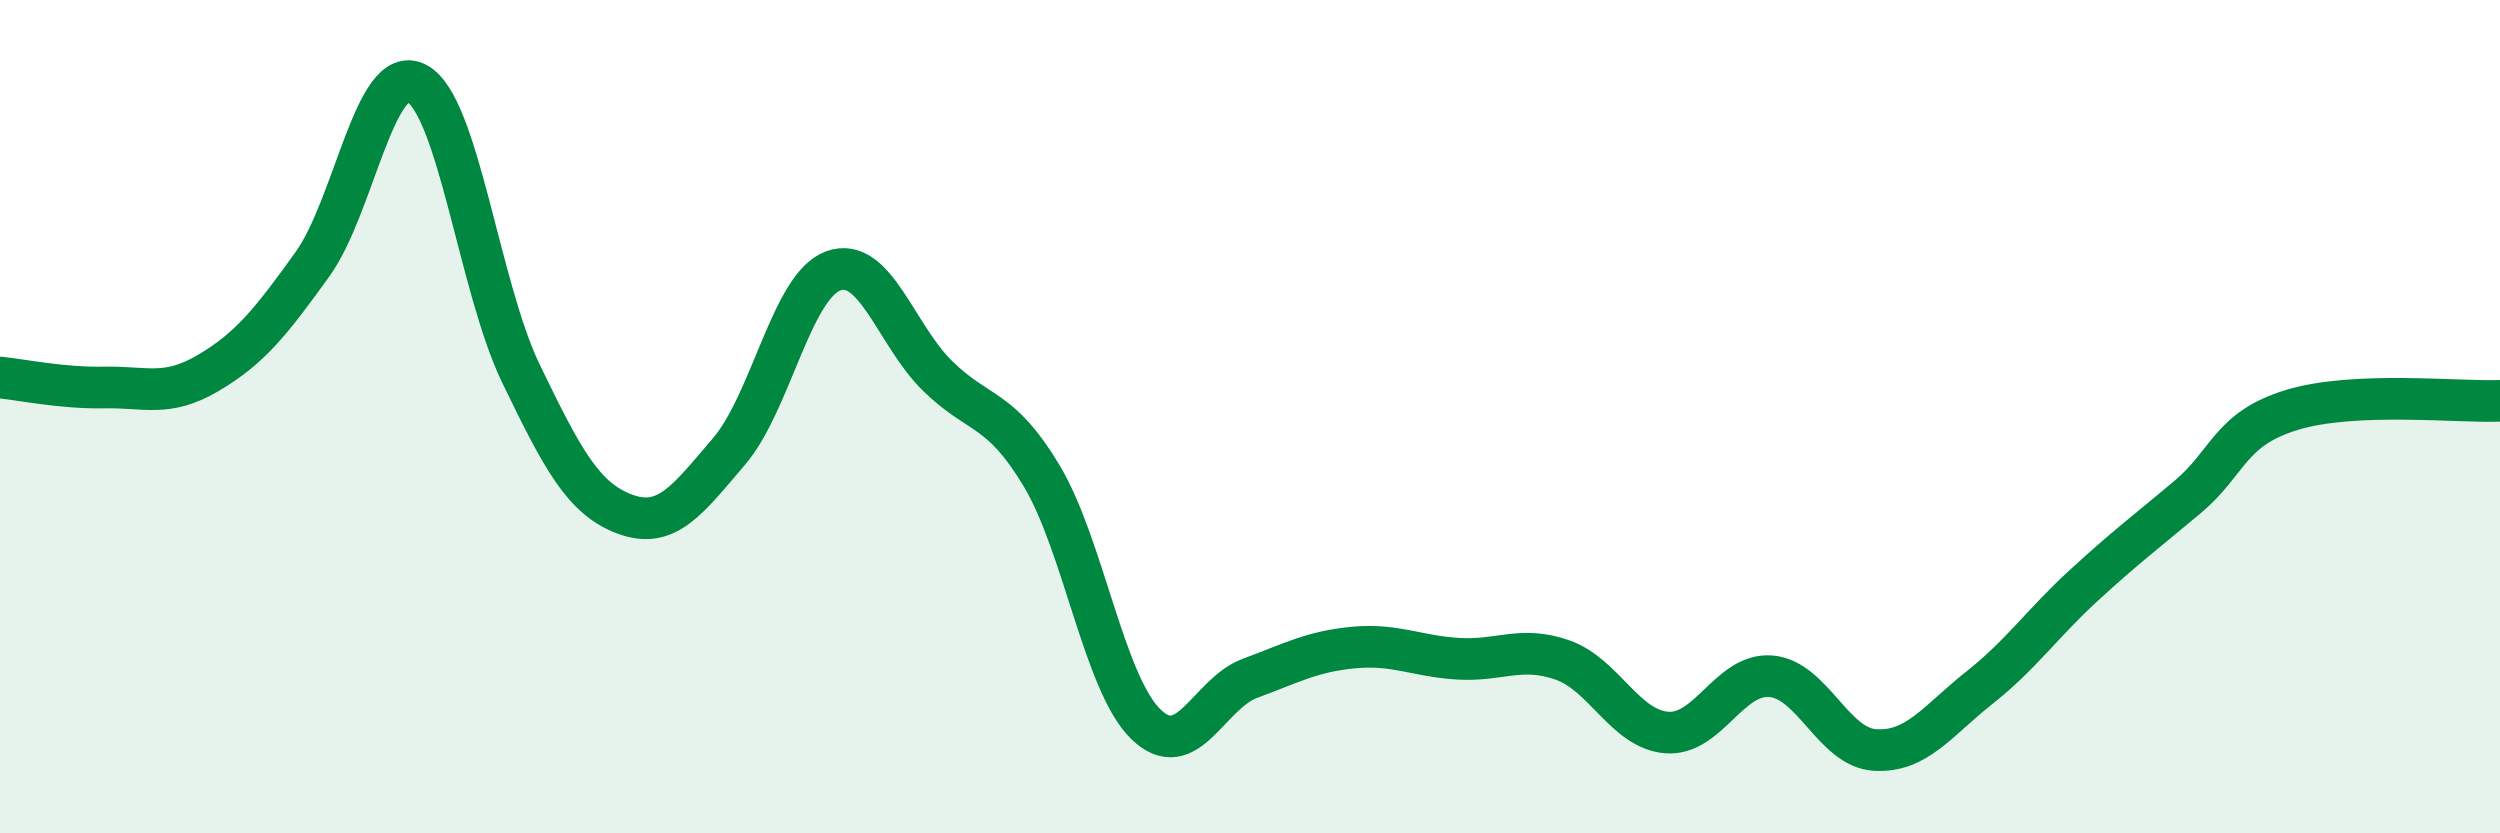 
    <svg width="60" height="20" viewBox="0 0 60 20" xmlns="http://www.w3.org/2000/svg">
      <path
        d="M 0,9.06 C 0.5,9.11 1.5,9.32 2.5,9.3 C 3.5,9.28 4,9.54 5,8.95 C 6,8.36 6.5,7.73 7.5,6.34 C 8.5,4.95 9,1.48 10,2 C 11,2.52 11.5,6.89 12.5,8.96 C 13.5,11.03 14,11.97 15,12.34 C 16,12.71 16.5,12 17.5,10.83 C 18.5,9.66 19,6.86 20,6.5 C 21,6.14 21.5,8.04 22.5,9.02 C 23.5,10 24,9.75 25,11.42 C 26,13.09 26.5,16.41 27.5,17.38 C 28.5,18.35 29,16.65 30,16.28 C 31,15.91 31.5,15.63 32.5,15.54 C 33.5,15.45 34,15.75 35,15.81 C 36,15.87 36.5,15.49 37.5,15.84 C 38.5,16.19 39,17.5 40,17.58 C 41,17.66 41.5,16.15 42.5,16.23 C 43.5,16.31 44,17.94 45,18 C 46,18.06 46.5,17.3 47.5,16.51 C 48.5,15.72 49,14.98 50,14.06 C 51,13.14 51.5,12.77 52.5,11.93 C 53.5,11.09 53.5,10.3 55,9.84 C 56.5,9.38 59,9.66 60,9.62L60 20L0 20Z"
        fill="#008740"
        opacity="0.1"
        stroke-linecap="round"
        stroke-linejoin="round"
      />
      <path
        d="M 0,9.06 C 0.5,9.11 1.5,9.32 2.5,9.3 C 3.5,9.28 4,9.54 5,8.95 C 6,8.36 6.5,7.73 7.5,6.34 C 8.5,4.95 9,1.48 10,2 C 11,2.52 11.5,6.89 12.5,8.96 C 13.5,11.03 14,11.97 15,12.34 C 16,12.71 16.5,12 17.5,10.83 C 18.5,9.66 19,6.86 20,6.5 C 21,6.14 21.5,8.04 22.5,9.02 C 23.5,10 24,9.75 25,11.42 C 26,13.09 26.5,16.41 27.5,17.38 C 28.5,18.35 29,16.65 30,16.28 C 31,15.91 31.5,15.63 32.5,15.54 C 33.5,15.45 34,15.75 35,15.81 C 36,15.87 36.5,15.49 37.5,15.84 C 38.5,16.19 39,17.5 40,17.58 C 41,17.66 41.5,16.15 42.5,16.23 C 43.5,16.31 44,17.94 45,18 C 46,18.06 46.5,17.3 47.5,16.51 C 48.5,15.72 49,14.98 50,14.06 C 51,13.14 51.5,12.77 52.5,11.93 C 53.5,11.09 53.5,10.3 55,9.84 C 56.5,9.38 59,9.66 60,9.62"
        stroke="#008740"
        stroke-width="1"
        fill="none"
        stroke-linecap="round"
        stroke-linejoin="round"
      />
    </svg>
  